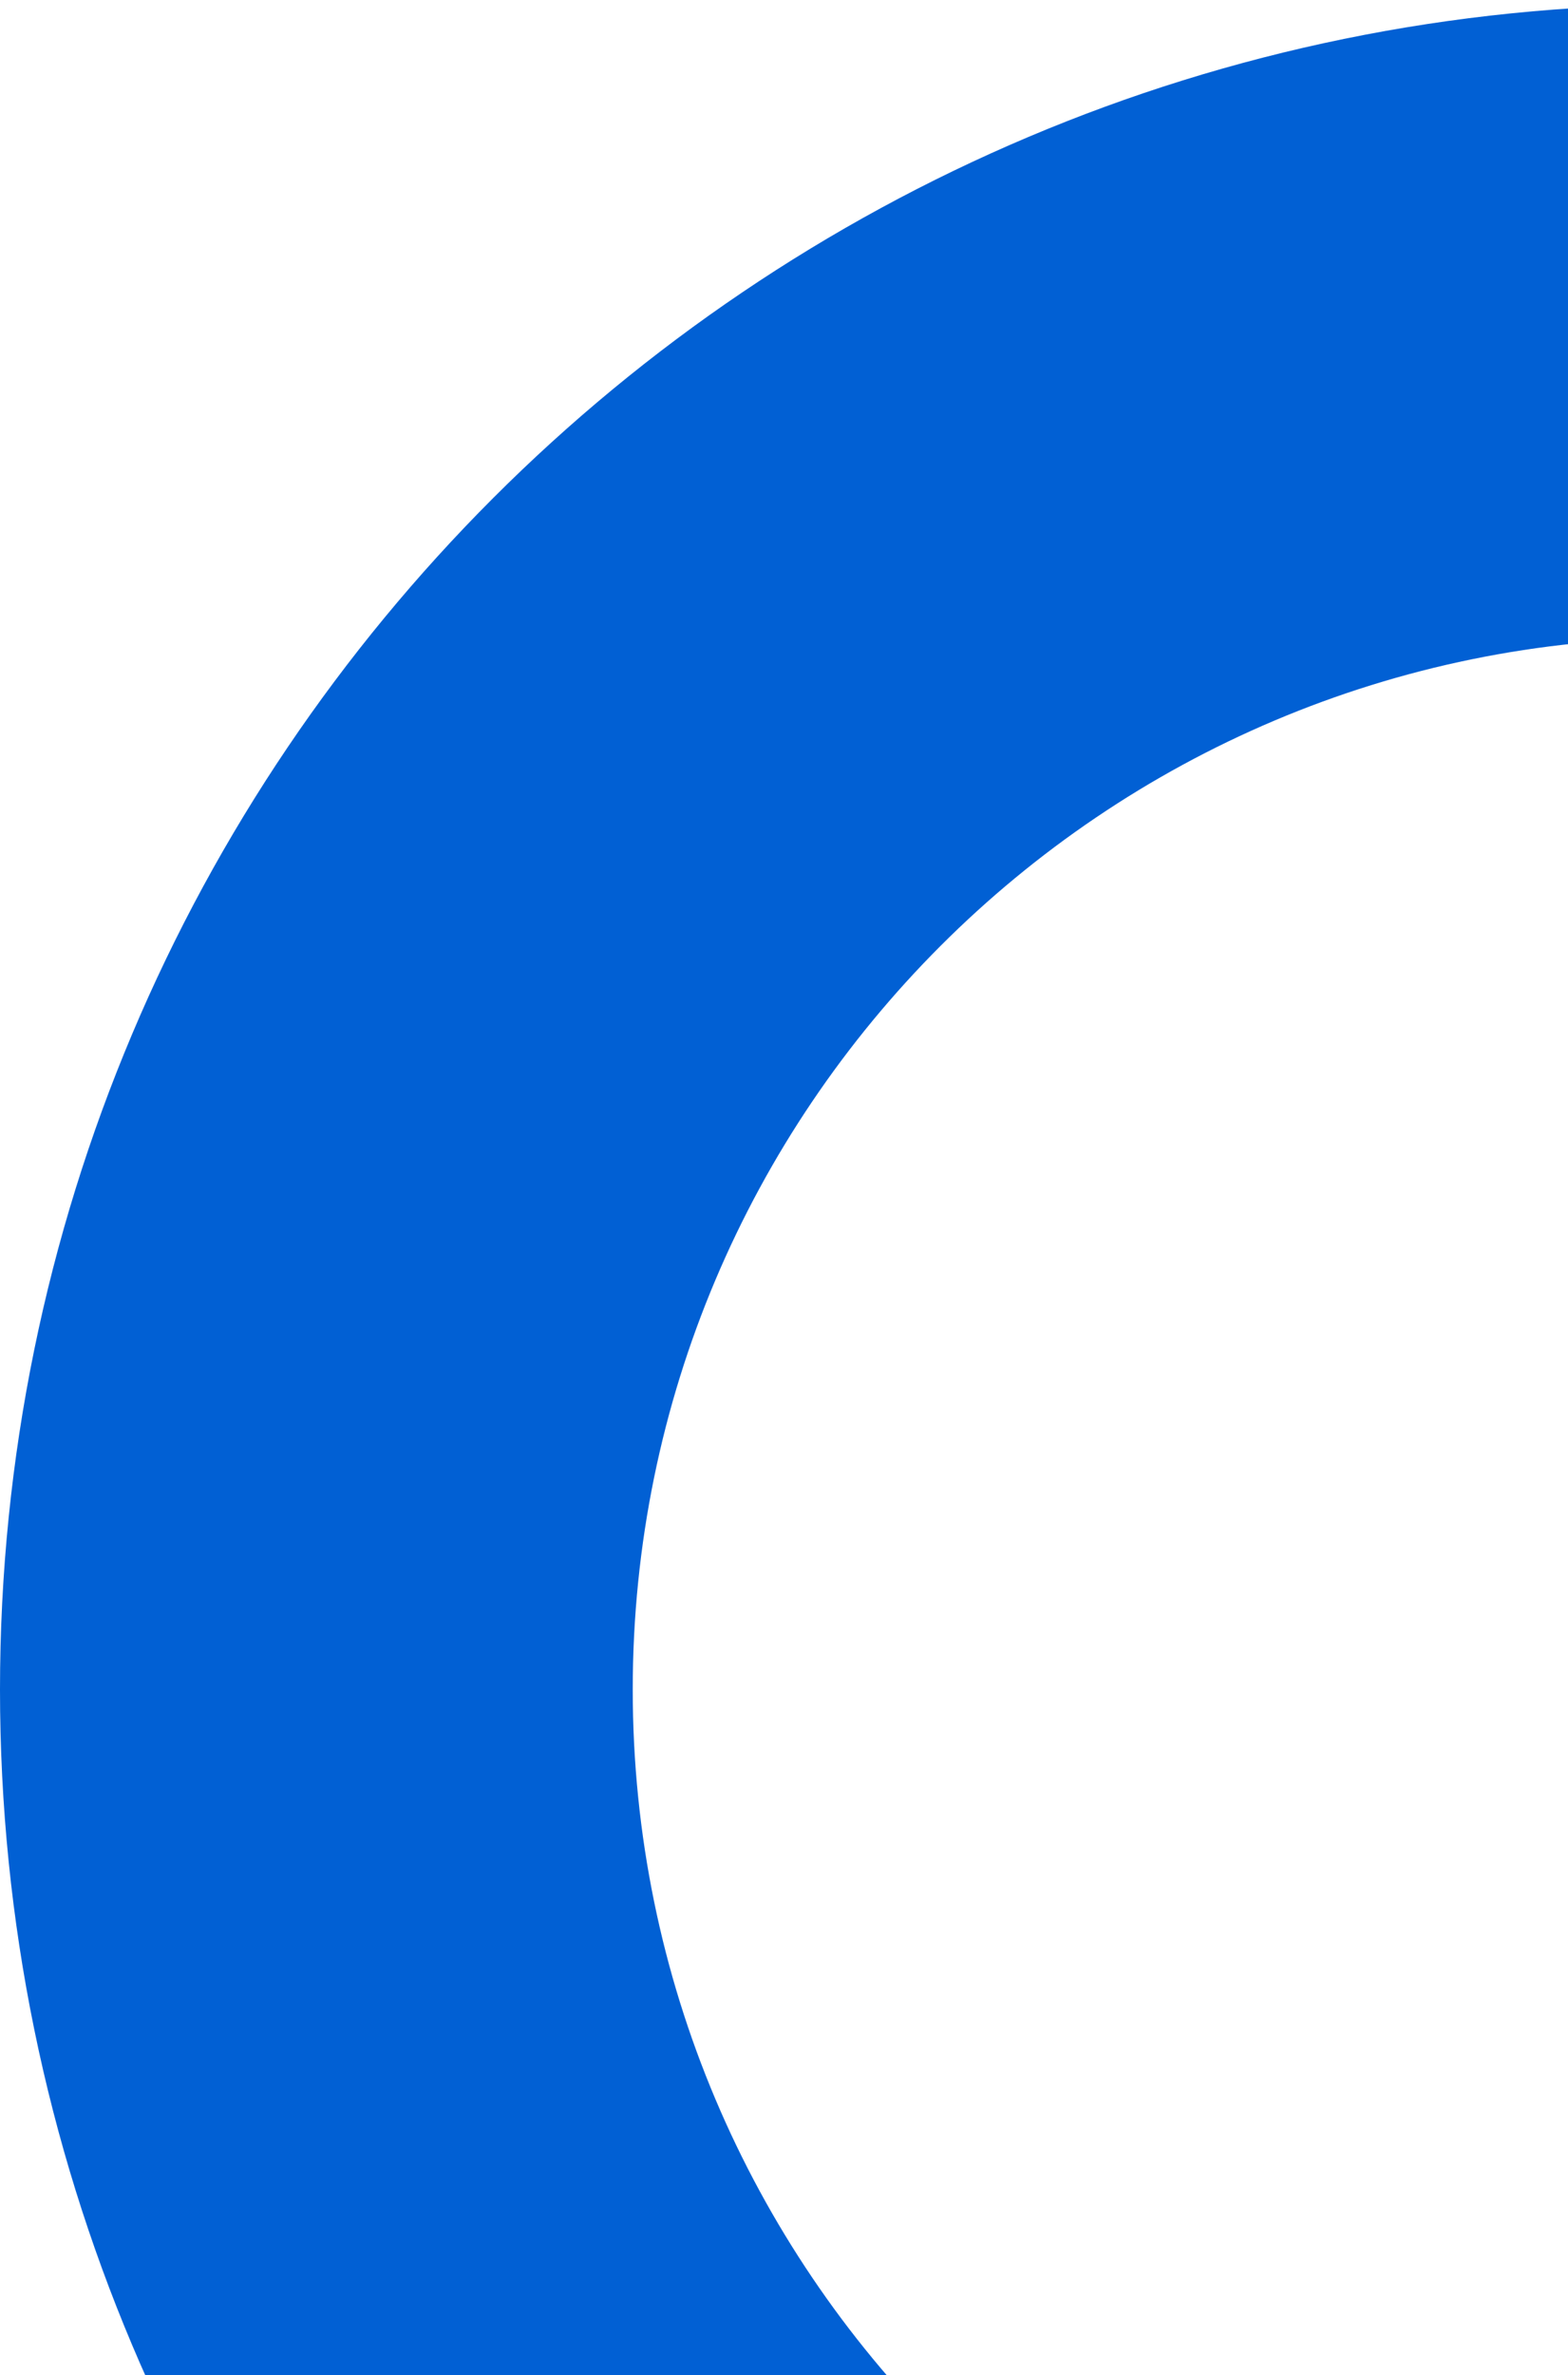 <svg width="321" height="486" viewBox="0 0 321 486" fill="none" xmlns="http://www.w3.org/2000/svg">
<path fill-rule="evenodd" clip-rule="evenodd" d="M344.634 560.929C225.836 560.929 129.533 464.584 129.533 345.735C129.533 226.887 225.836 130.54 344.634 130.54C463.43 130.54 559.735 226.887 559.735 345.735C559.735 464.584 463.43 560.929 344.634 560.929ZM344.634 0.951C154.297 0.951 0 155.315 0 345.735C0 536.154 154.297 690.52 344.634 690.52C534.97 690.52 689.268 536.154 689.268 345.735C689.268 155.315 534.97 0.951 344.634 0.951Z" fill="#0160D4"/>
</svg>
